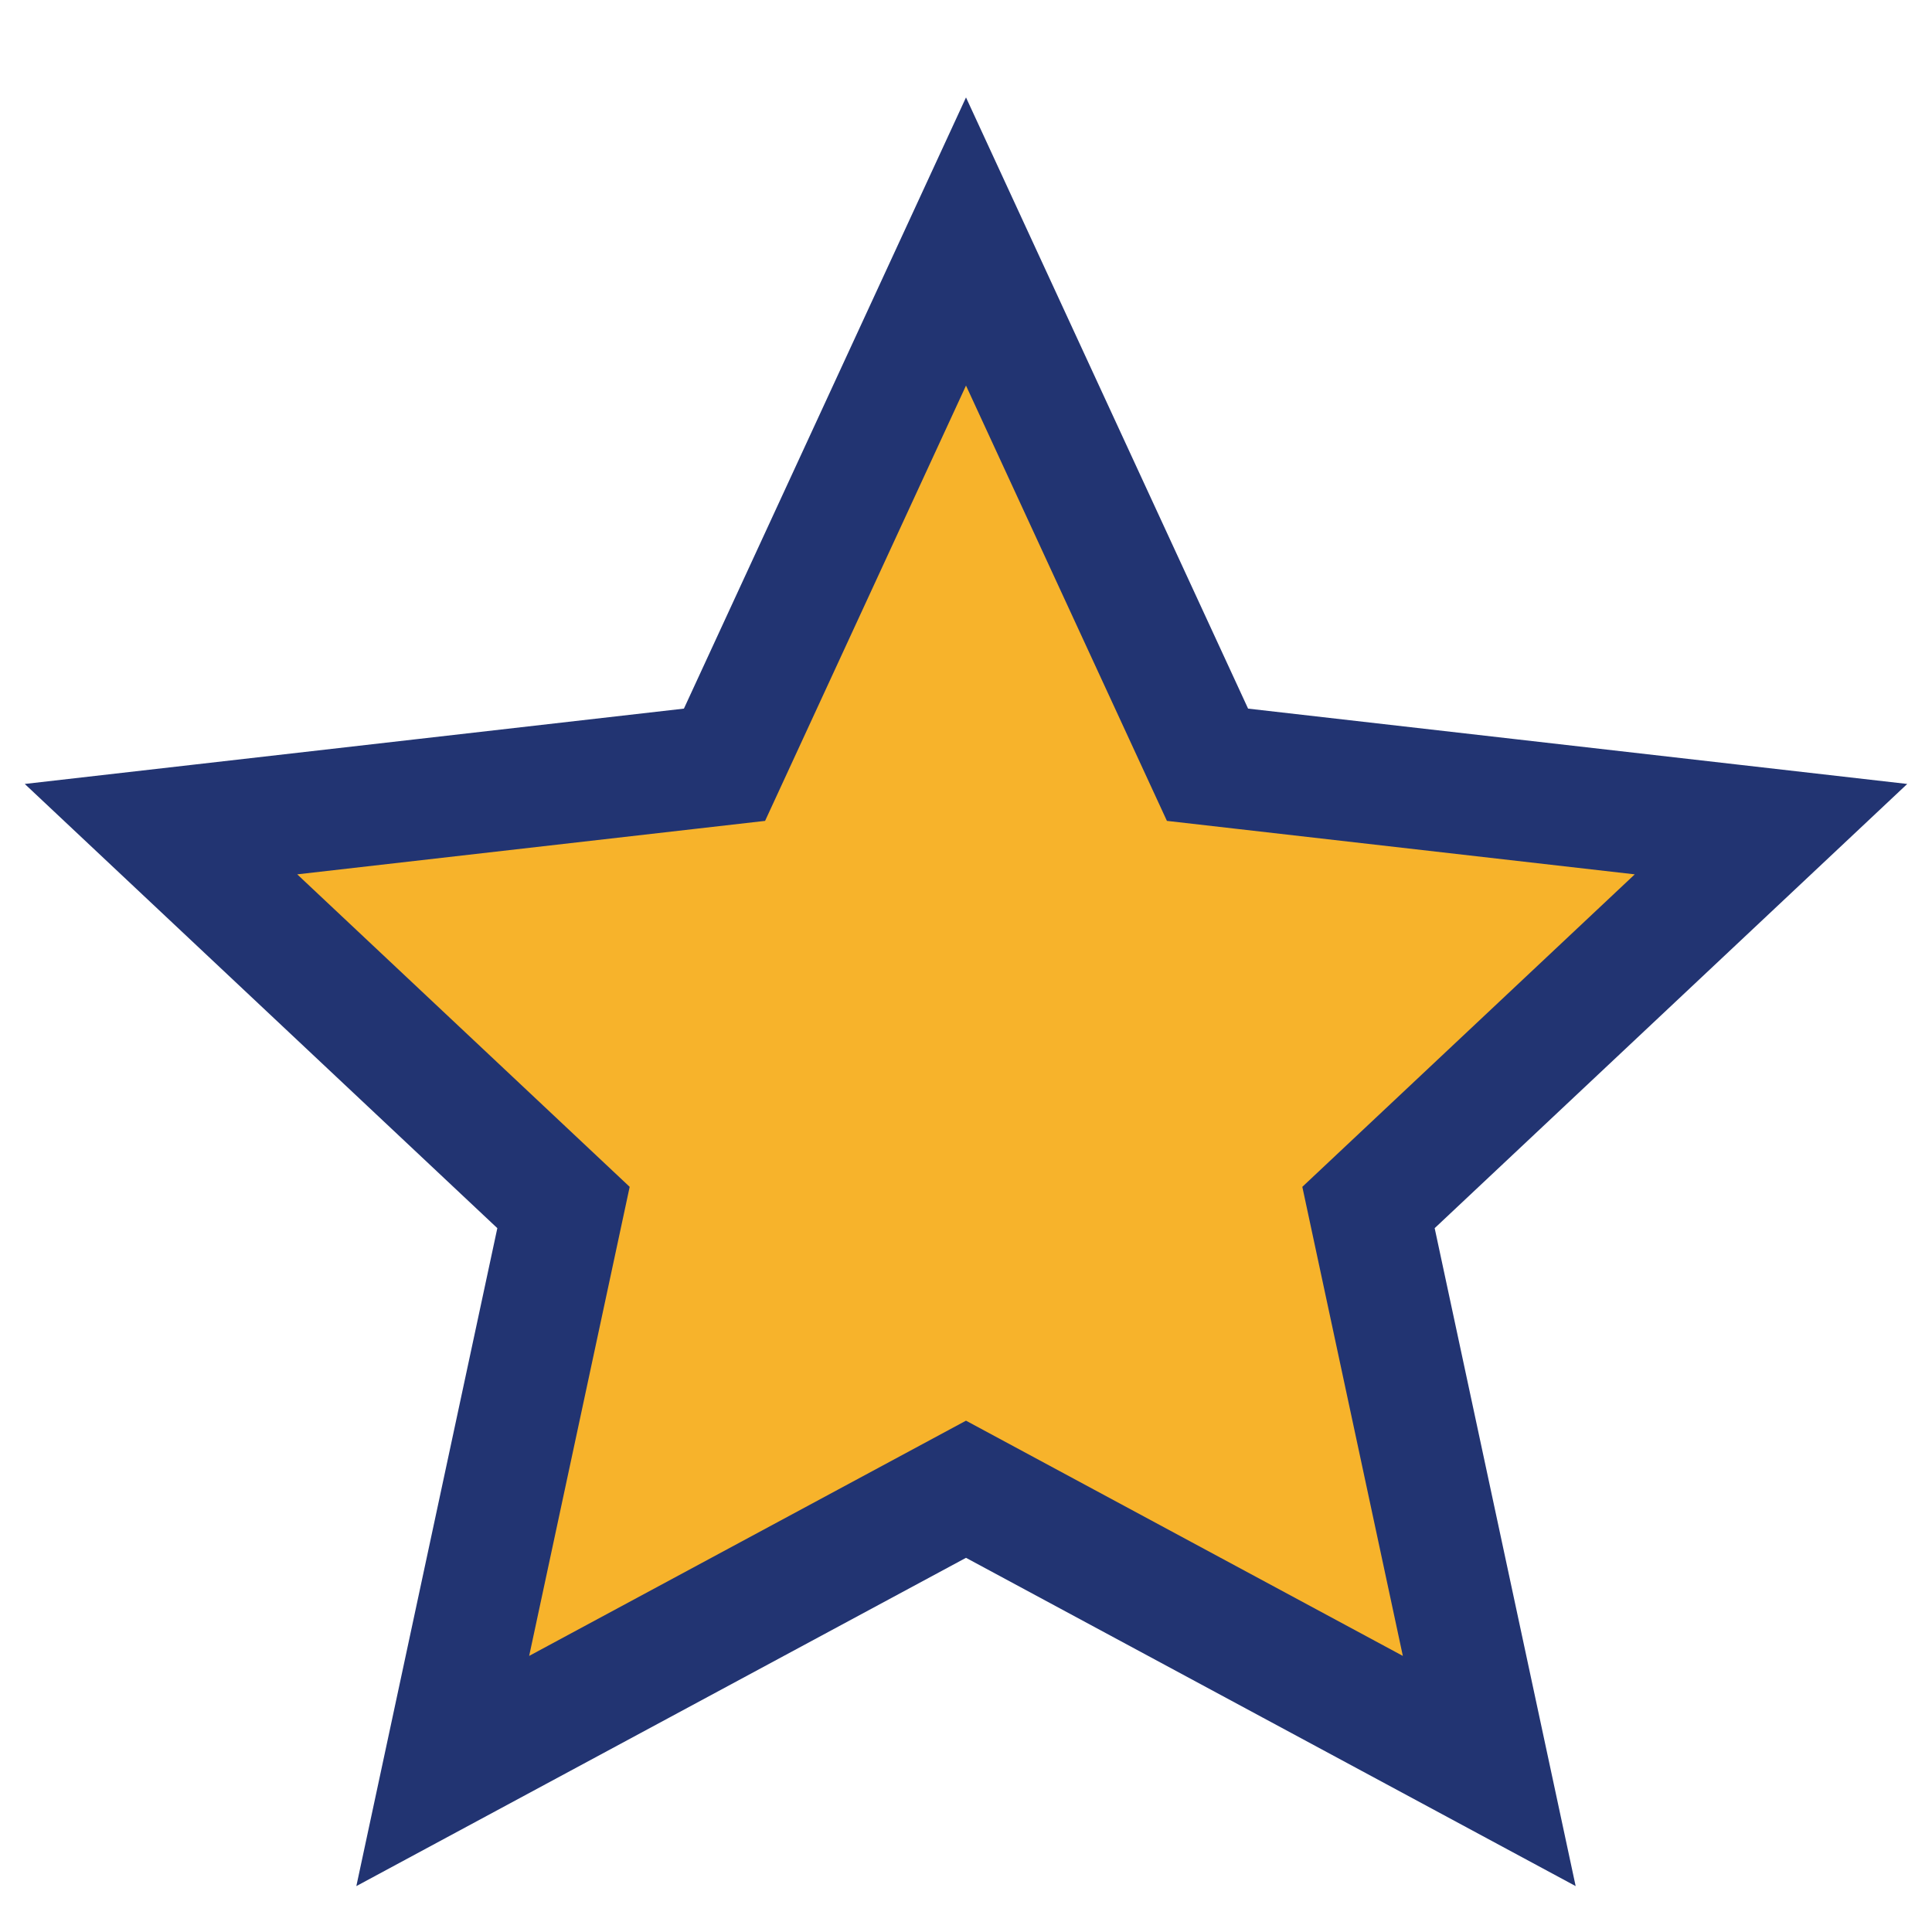 <?xml version="1.0" encoding="UTF-8"?>
<svg xmlns="http://www.w3.org/2000/svg" width="24" height="24" viewBox="0 0 24 24"><polygon points="12 3 15 9.5 22 10.3 17 15 18.5 22 12 18.5 5.5 22 7 15 2 10.3 9 9.5 12 3" fill="#F7B32B" stroke="#223472" stroke-width="1.5"/></svg>